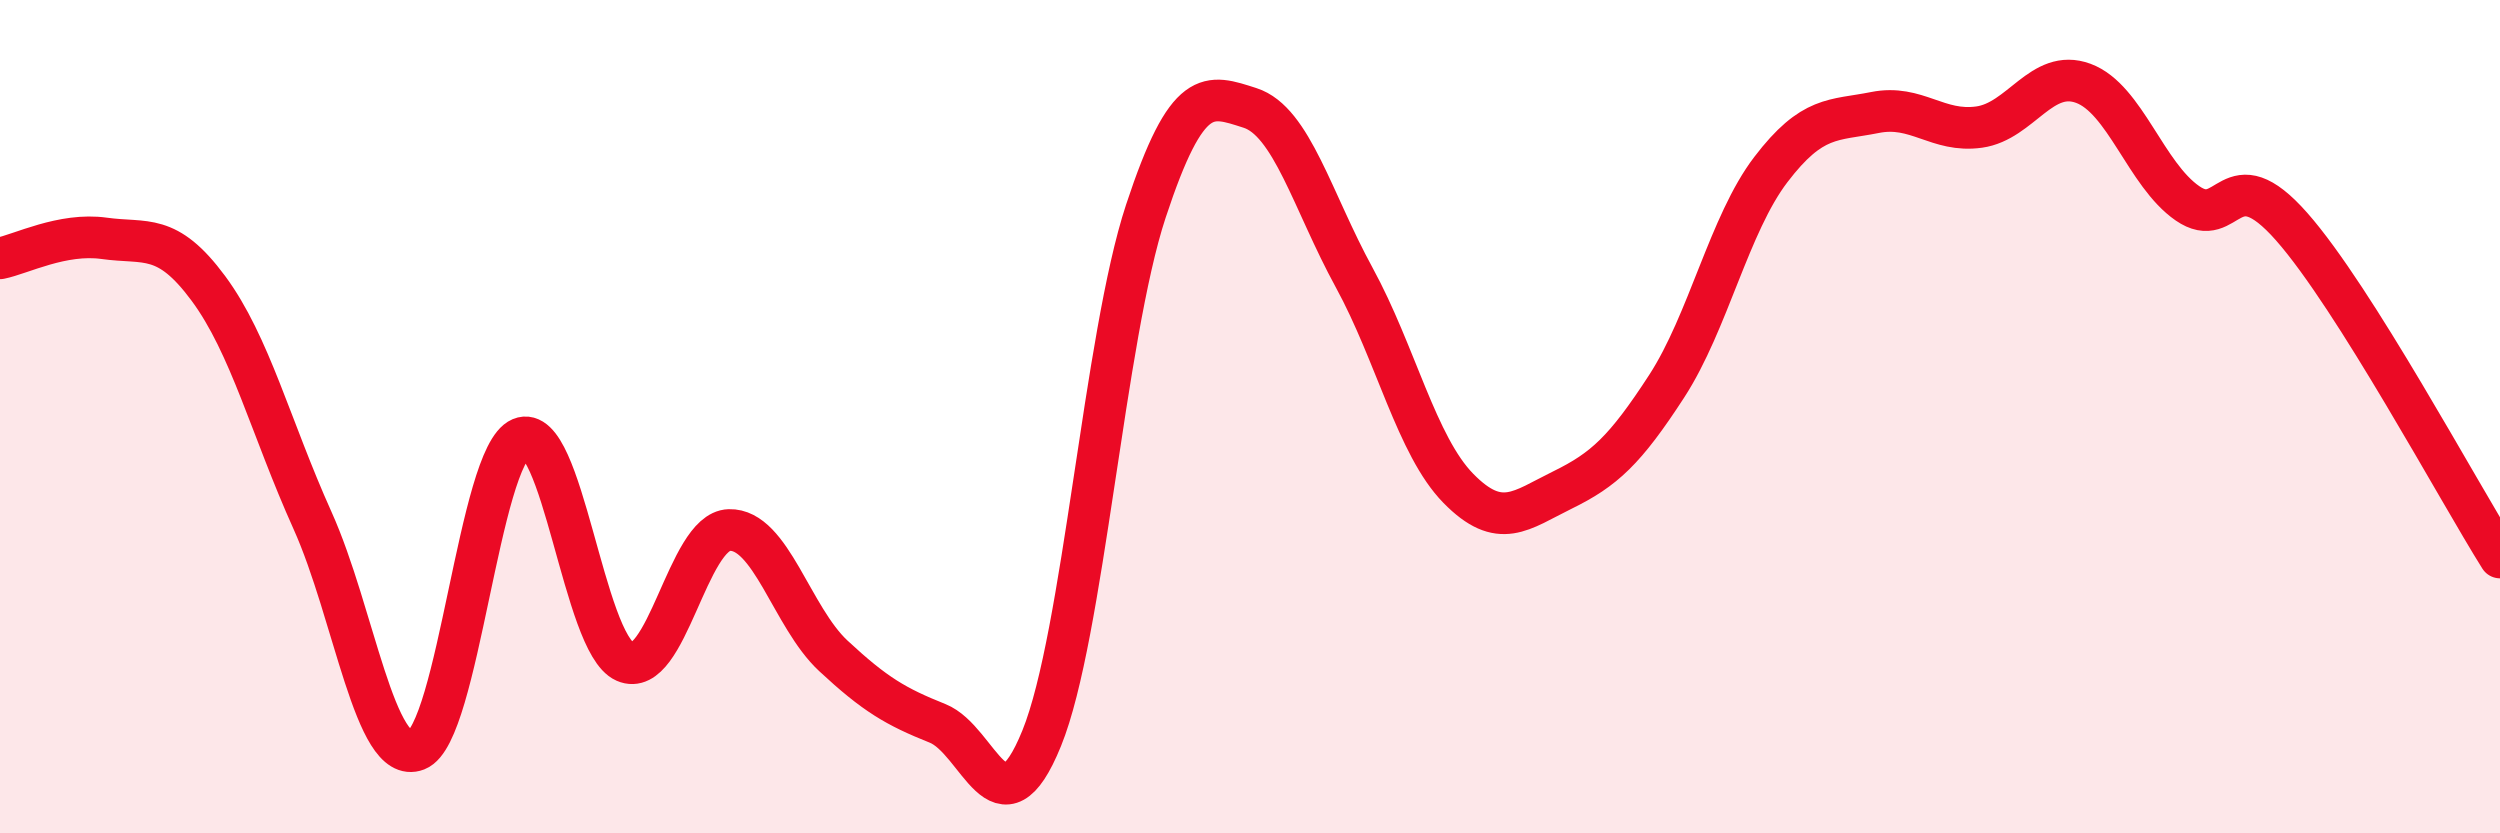 
    <svg width="60" height="20" viewBox="0 0 60 20" xmlns="http://www.w3.org/2000/svg">
      <path
        d="M 0,6.2 C 0.5,6.1 1.5,5.58 2.5,5.72 C 3.5,5.86 4,5.57 5,6.92 C 6,8.27 6.5,10.27 7.5,12.49 C 8.5,14.71 9,18.39 10,18 C 11,17.61 11.5,10.94 12.5,10.52 C 13.5,10.1 14,15.44 15,15.88 C 16,16.32 16.5,12.75 17.5,12.72 C 18.5,12.69 19,14.81 20,15.74 C 21,16.67 21.5,16.96 22.5,17.36 C 23.5,17.76 24,20.18 25,17.72 C 26,15.26 26.5,8.1 27.5,5.07 C 28.5,2.04 29,2.27 30,2.59 C 31,2.91 31.5,4.83 32.5,6.66 C 33.5,8.49 34,10.7 35,11.72 C 36,12.74 36.5,12.25 37.5,11.76 C 38.5,11.27 39,10.81 40,9.27 C 41,7.73 41.5,5.38 42.5,4.07 C 43.5,2.76 44,2.9 45,2.7 C 46,2.5 46.5,3.19 47.5,3.05 C 48.5,2.91 49,1.63 50,2 C 51,2.37 51.5,4.19 52.5,4.88 C 53.5,5.57 53.5,3.74 55,5.44 C 56.5,7.14 59,11.79 60,13.38L60 20L0 20Z"
        fill="#EB0A25"
        opacity="0.1"
        stroke-linecap="round"
        stroke-linejoin="round"
      />
      <path
        d="M 0,6.2 C 0.5,6.1 1.5,5.58 2.5,5.72 C 3.5,5.86 4,5.57 5,6.92 C 6,8.27 6.5,10.27 7.5,12.49 C 8.5,14.71 9,18.39 10,18 C 11,17.61 11.5,10.94 12.5,10.52 C 13.5,10.1 14,15.44 15,15.88 C 16,16.32 16.5,12.75 17.5,12.72 C 18.5,12.69 19,14.81 20,15.74 C 21,16.67 21.5,16.96 22.5,17.36 C 23.5,17.76 24,20.18 25,17.72 C 26,15.26 26.5,8.1 27.5,5.07 C 28.5,2.04 29,2.27 30,2.59 C 31,2.91 31.5,4.83 32.5,6.66 C 33.5,8.49 34,10.7 35,11.72 C 36,12.74 36.5,12.25 37.5,11.76 C 38.5,11.27 39,10.81 40,9.27 C 41,7.73 41.5,5.38 42.5,4.07 C 43.5,2.76 44,2.9 45,2.7 C 46,2.5 46.5,3.19 47.5,3.05 C 48.5,2.91 49,1.63 50,2 C 51,2.37 51.5,4.19 52.5,4.88 C 53.5,5.57 53.5,3.74 55,5.44 C 56.5,7.14 59,11.79 60,13.38"
        stroke="#EB0A25"
        stroke-width="1"
        fill="none"
        stroke-linecap="round"
        stroke-linejoin="round"
      />
    </svg>
  